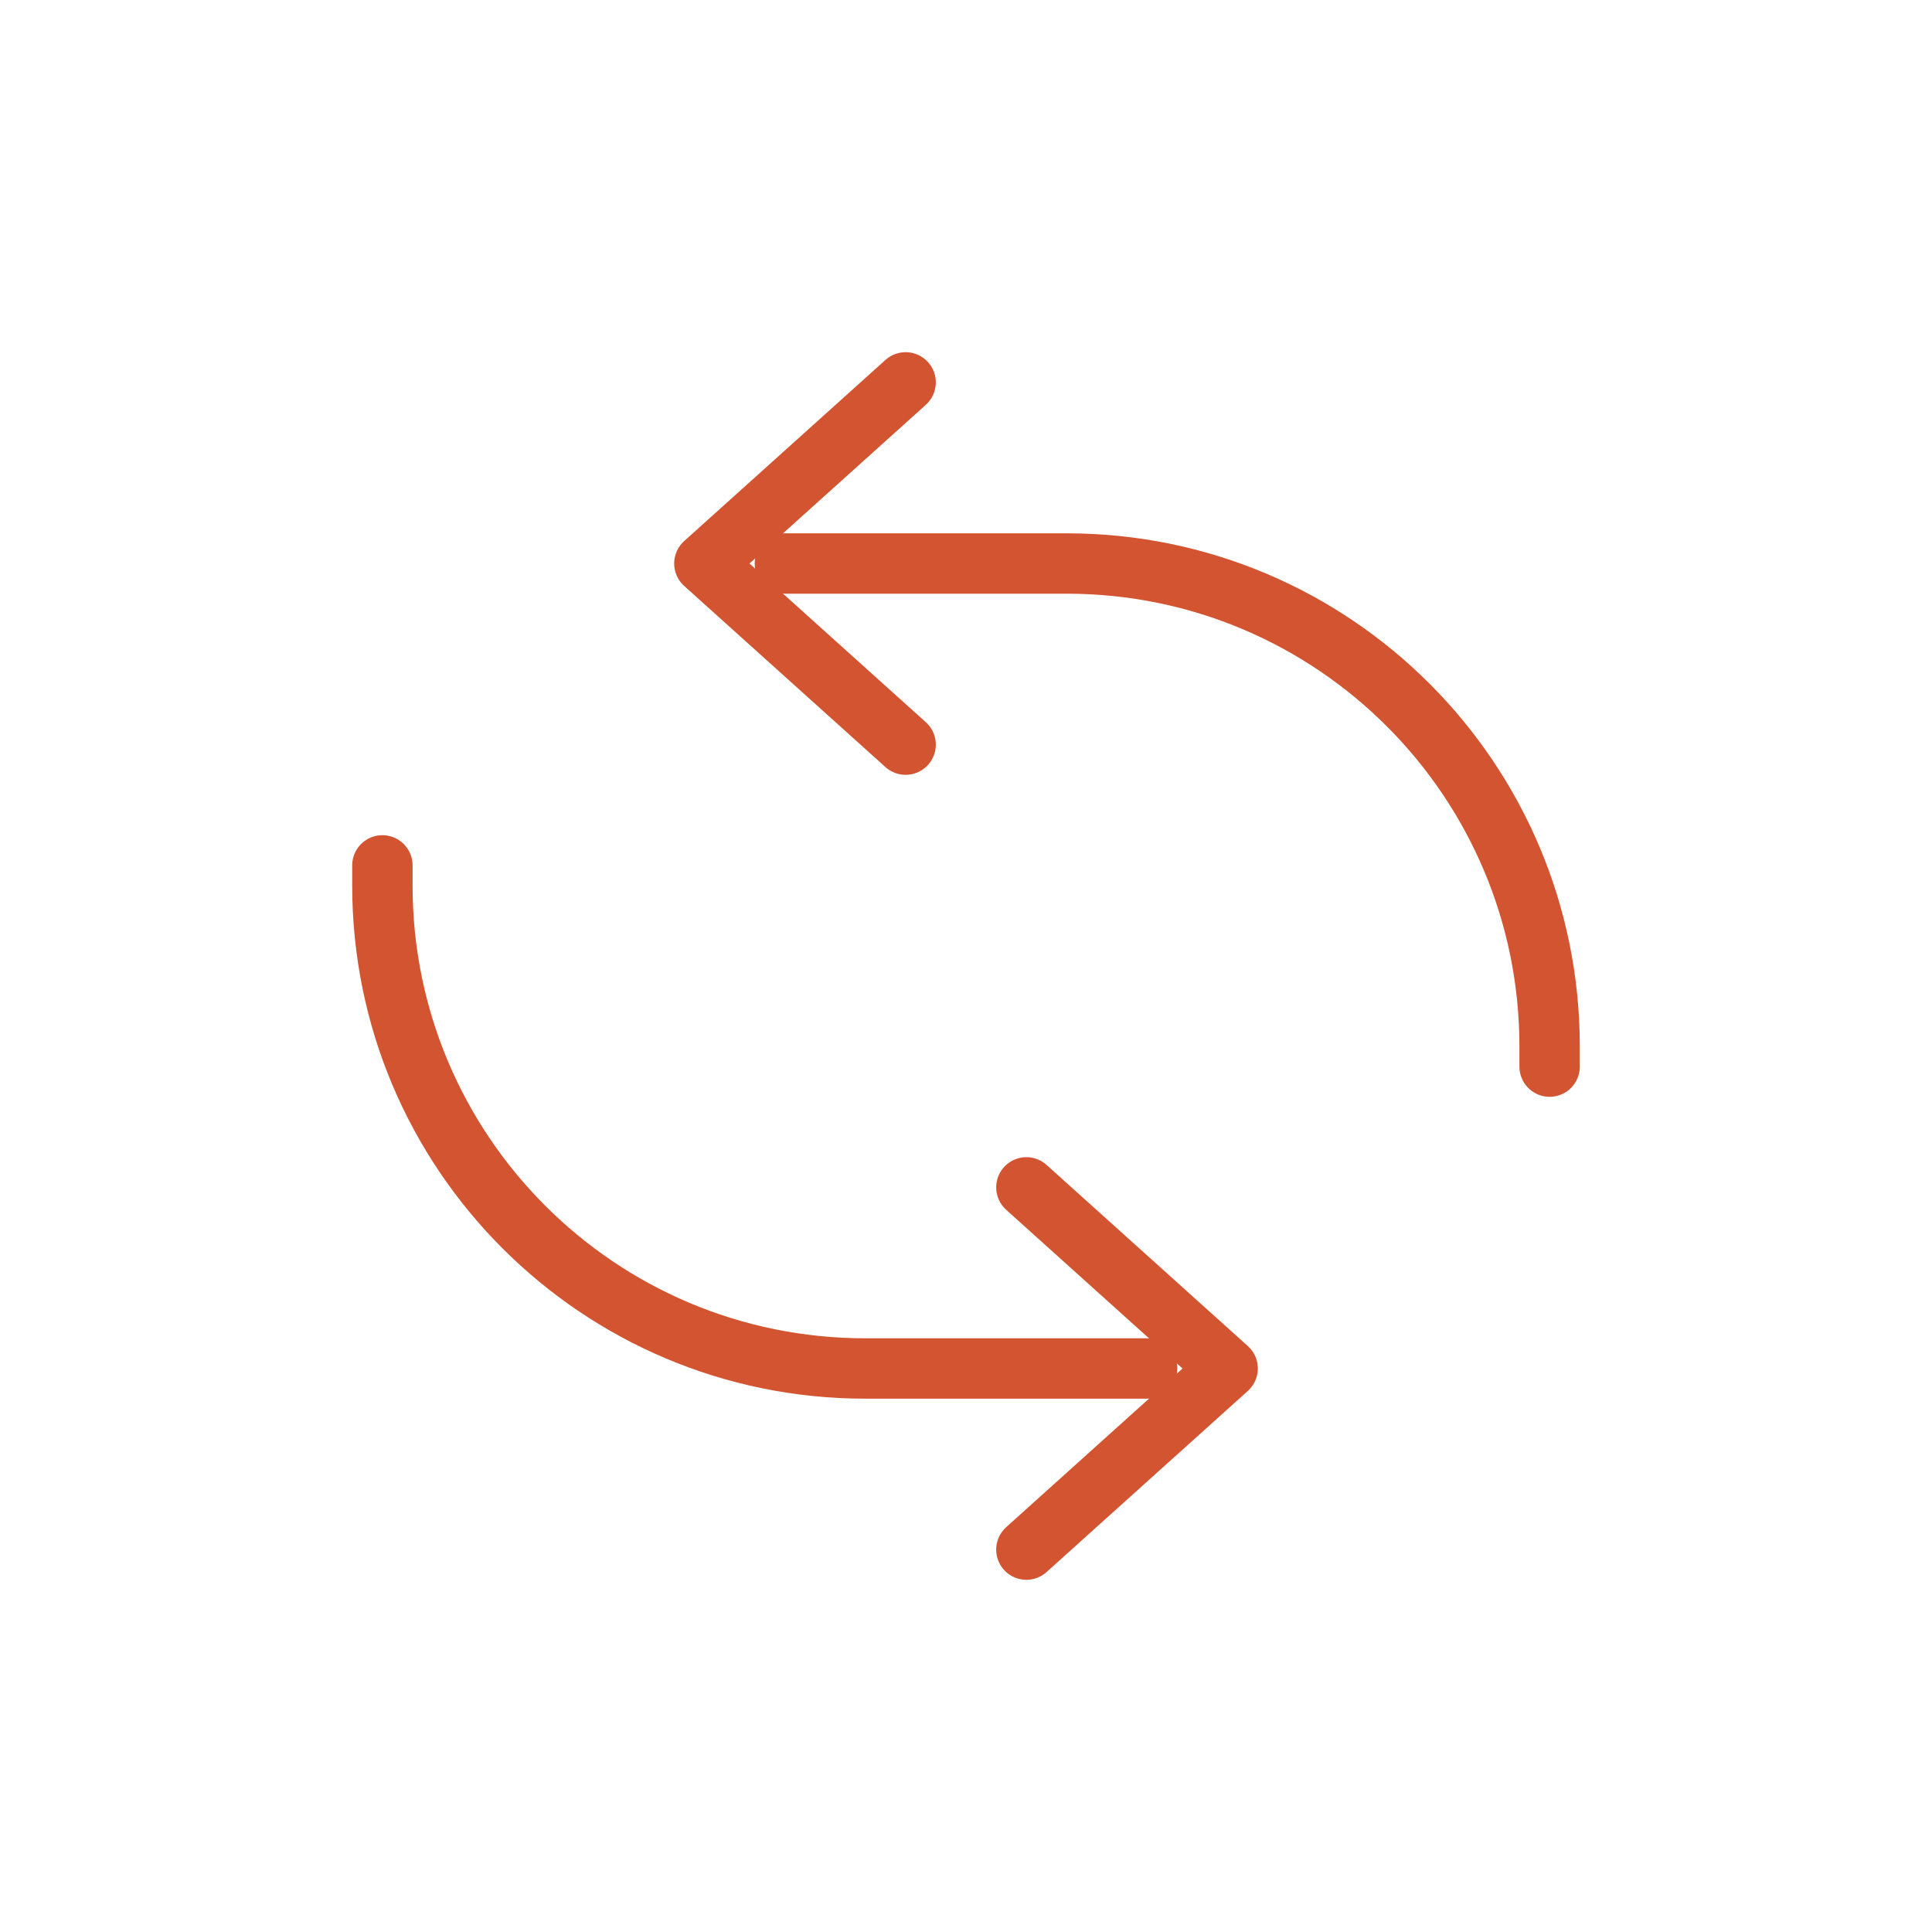 <svg width="64" height="64" viewBox="0 0 64 64" fill="none" xmlns="http://www.w3.org/2000/svg">
<path d="M30 12.667L23.333 18.667L30 24.667" stroke="#D35430" stroke-width="2" stroke-linecap="round" stroke-linejoin="round"/>
<path d="M34 51.333L40.667 45.333L34 39.333" stroke="#D35430" stroke-width="2" stroke-linecap="round" stroke-linejoin="round"/>
<path d="M26 18.667H35.333C44.17 18.667 51.333 25.83 51.333 34.667V35.333" stroke="#D35430" stroke-width="2" stroke-linecap="round" stroke-linejoin="round"/>
<path d="M38 45.333H28.667C19.83 45.333 12.667 38.17 12.667 29.333V28.667" stroke="#D35430" stroke-width="2" stroke-linecap="round" stroke-linejoin="round"/>
</svg>
